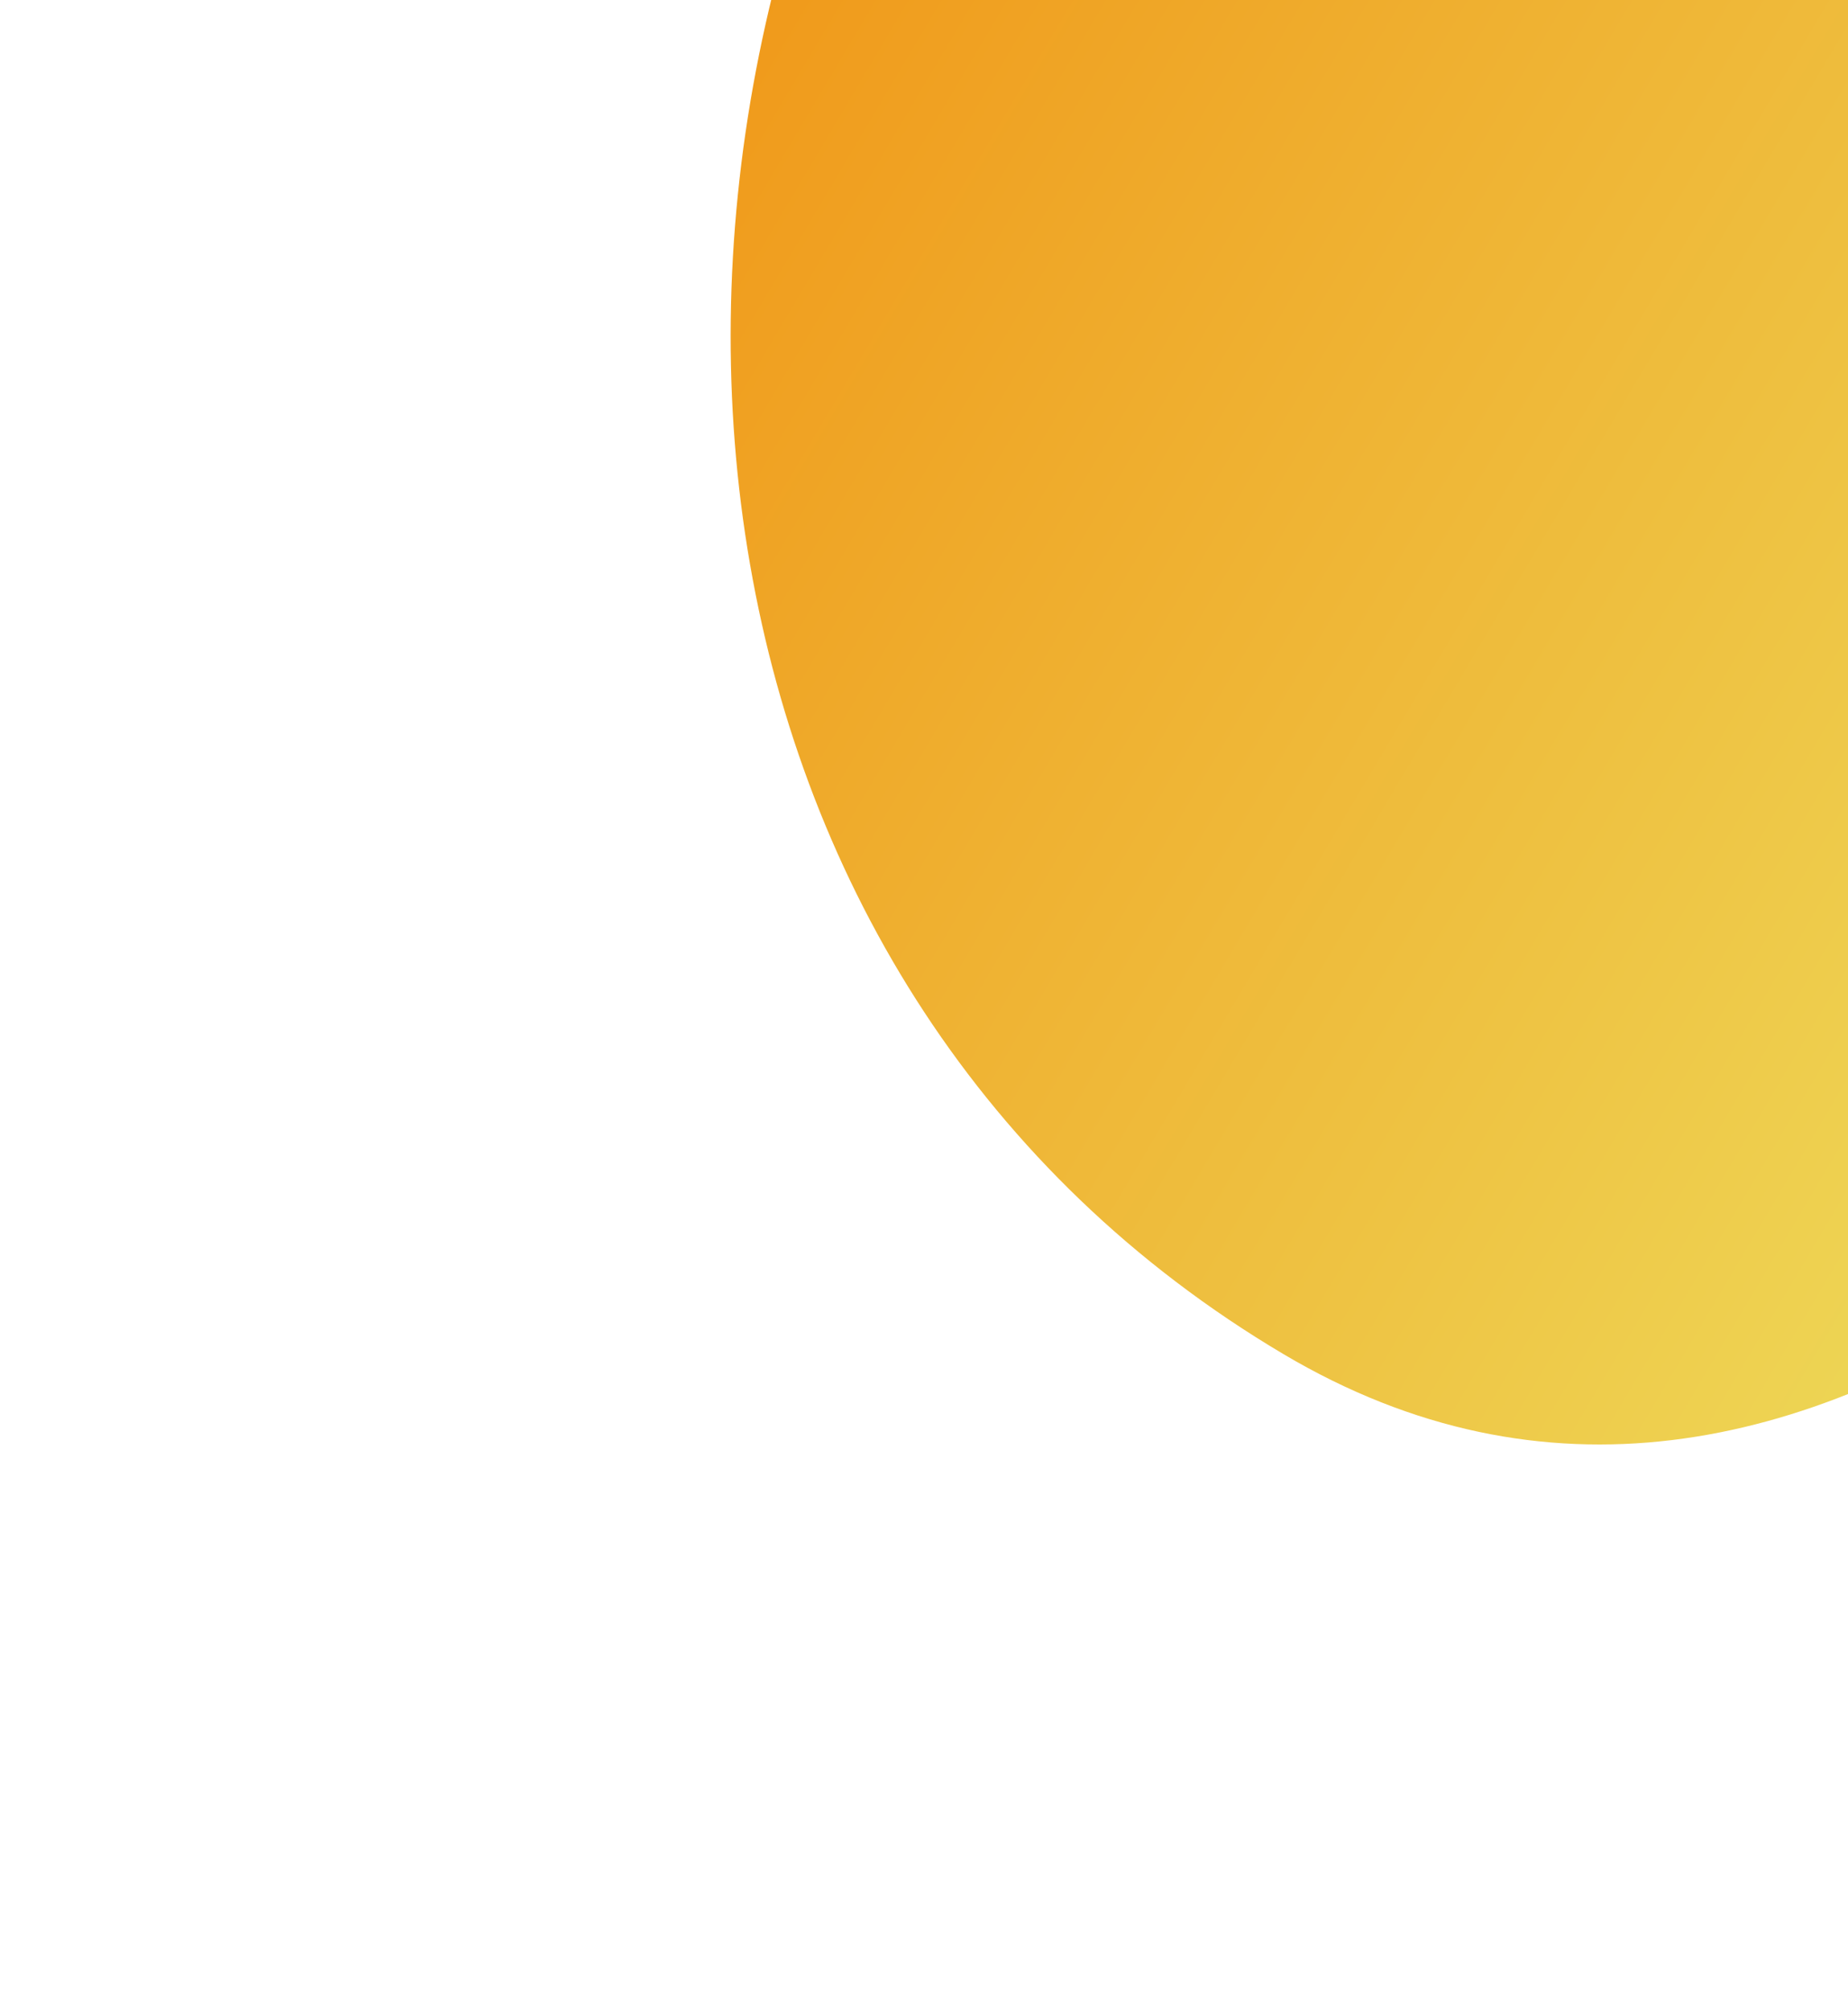 <svg width="502" height="546" viewBox="0 0 502 546" fill="none" xmlns="http://www.w3.org/2000/svg">
<g filter="url(#filter0_df)">
<path fill-rule="evenodd" clip-rule="evenodd" d="M751.346 -311.14C911.013 -216.419 812.115 3.416 717.37 163.123C633.327 304.791 490.215 451.803 348.582 367.781C184.647 270.528 157.531 52.688 254.808 -111.288C361.467 -291.078 571.601 -417.773 751.346 -311.14Z" fill="url(#paint0_linear)"/>
</g>
<defs>
<filter id="filter0_df" x="-6.10352e-05" y="-546" width="1003.33" height="1091.33" filterUnits="userSpaceOnUse" color-interpolation-filters="sRGB">
<feFlood flood-opacity="0" result="BackgroundImageFix"/>
<feColorMatrix in="SourceAlpha" type="matrix" values="0 0 0 0 0 0 0 0 0 0 0 0 0 0 0 0 0 0 127 0" result="hardAlpha"/>
<feOffset/>
<feGaussianBlur stdDeviation="34.5"/>
<feColorMatrix type="matrix" values="0 0 0 0 0 0 0 0 0 0 0 0 0 0 0 0 0 0 0.25 0"/>
<feBlend mode="normal" in2="BackgroundImageFix" result="effect1_dropShadow"/>
<feBlend mode="normal" in="SourceGraphic" in2="effect1_dropShadow" result="shape"/>
<feGaussianBlur stdDeviation="34.5" result="effect2_foregroundBlur"/>
</filter>
<linearGradient id="paint0_linear" x1="270.382" y1="-137.539" x2="732.944" y2="136.871" gradientUnits="userSpaceOnUse">
<stop stop-color="#F09819"/>
<stop offset="1" stop-color="#EDDE5D"/>
</linearGradient>
</defs>
</svg>
